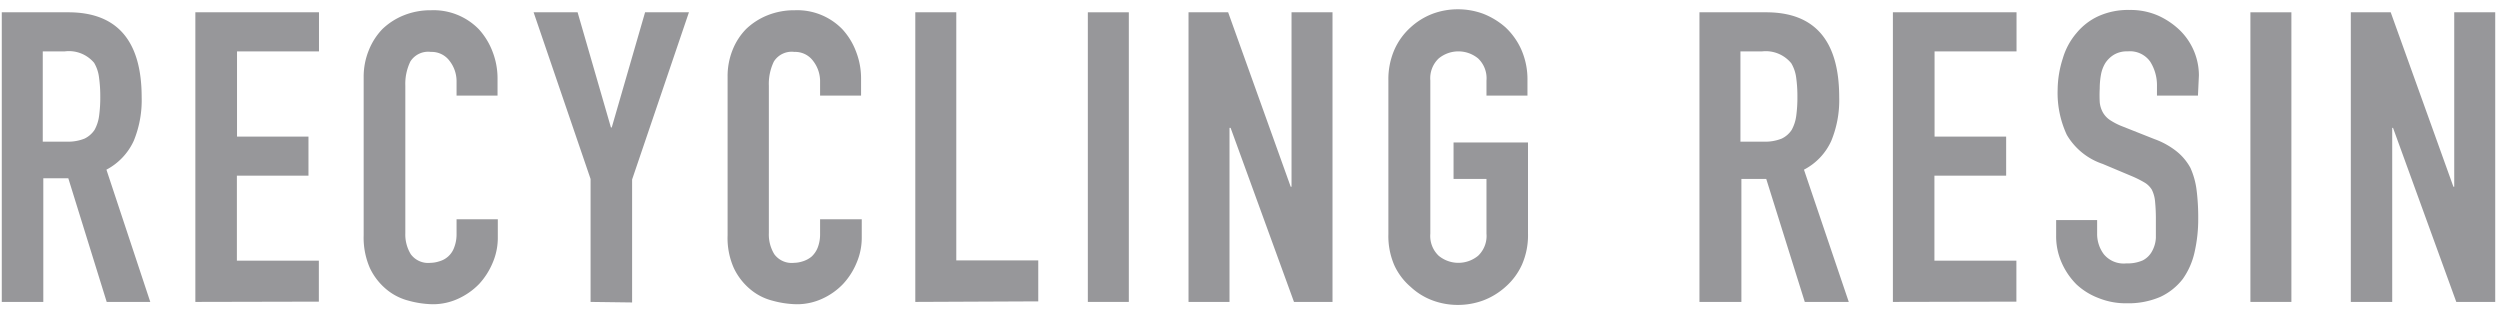 <svg xmlns="http://www.w3.org/2000/svg" viewBox="0 0 183 23"><path d="M.13,22.1V.9H5C8.59.9,10.37,3,10.37,7.12a7.81,7.81,0,0,1-.58,3.19,4.51,4.51,0,0,1-2,2.11L11,22.1H7.81L5,13.05H3.17V22.1Zm3-18.34v6.61H4.89a3.26,3.26,0,0,0,1.29-.22,1.85,1.85,0,0,0,.74-.64,2.9,2.9,0,0,0,.33-1,9.88,9.88,0,0,0,.09-1.42,9.83,9.83,0,0,0-.09-1.41A2.72,2.72,0,0,0,6.89,4.6a2.41,2.41,0,0,0-2.14-.84Z" style="fill:#97979a"/><path d="M14.3,22.1V.9h9.05V3.76h-6V10h5.23v2.86H17.34v6.22h6v3Z" style="fill:#97979a"/><path d="M36.44,16.05v1.31a4.64,4.64,0,0,1-.37,1.86,5.31,5.31,0,0,1-1,1.57,5.09,5.09,0,0,1-1.54,1.08,4.42,4.42,0,0,1-1.89.4A7.13,7.13,0,0,1,29.87,22a4.15,4.15,0,0,1-1.61-.84,4.57,4.57,0,0,1-1.18-1.53,5.55,5.55,0,0,1-.46-2.4V5.61A5.15,5.15,0,0,1,27,3.67a4.78,4.78,0,0,1,1-1.55,4.9,4.9,0,0,1,1.56-1,5.25,5.25,0,0,1,2-.37,4.63,4.63,0,0,1,3.49,1.39,5.12,5.12,0,0,1,1,1.63,5.39,5.39,0,0,1,.37,2V7h-3V6a2.42,2.42,0,0,0-.51-1.54,1.63,1.63,0,0,0-1.37-.66,1.54,1.54,0,0,0-1.5.7,3.74,3.74,0,0,0-.37,1.77V17.07a2.76,2.76,0,0,0,.4,1.54,1.58,1.58,0,0,0,1.44.63,2.15,2.15,0,0,0,.64-.11,1.6,1.6,0,0,0,1.09-1,2.66,2.66,0,0,0,.18-1V16.05Z" style="fill:#97979a"/><path d="M43.23,22.1v-9L39.06.9h3.22l2.44,8.43h.06L47.22.9h3.21L46.27,13.14v9Z" style="fill:#97979a"/><path d="M63.08,16.05v1.31a4.64,4.64,0,0,1-.37,1.86,5.15,5.15,0,0,1-1,1.57,4.93,4.93,0,0,1-1.53,1.08,4.42,4.42,0,0,1-1.89.4A7.13,7.13,0,0,1,56.51,22a4.08,4.08,0,0,1-1.61-.84,4.57,4.57,0,0,1-1.18-1.53,5.4,5.4,0,0,1-.46-2.4V5.61a5.15,5.15,0,0,1,.36-1.94,4.62,4.62,0,0,1,1-1.55,4.9,4.9,0,0,1,1.56-1,5.25,5.25,0,0,1,2-.37,4.6,4.6,0,0,1,3.48,1.39,5,5,0,0,1,1,1.63,5.39,5.39,0,0,1,.37,2V7h-3V6a2.42,2.42,0,0,0-.51-1.54,1.63,1.63,0,0,0-1.37-.66,1.54,1.54,0,0,0-1.5.7,3.74,3.74,0,0,0-.37,1.77V17.07a2.76,2.76,0,0,0,.4,1.54,1.58,1.58,0,0,0,1.44.63,2.21,2.21,0,0,0,.64-.11,1.89,1.89,0,0,0,.64-.34,1.79,1.79,0,0,0,.45-.65,2.66,2.66,0,0,0,.18-1V16.05Z" style="fill:#97979a"/><path d="M67,22.1V.9h3V19.06h6v3Z" style="fill:#97979a"/><path d="M79.63,22.1V.9h3V22.1Z" style="fill:#97979a"/><path d="M87,22.1V.9H89.9l4.58,12.77h.06V.9h3V22.1H94.72L90.08,9.36H90V22.1Z" style="fill:#97979a"/><path d="M101.63,5.9a5.39,5.39,0,0,1,.44-2.26A4.84,4.84,0,0,1,103.26,2a5.05,5.05,0,0,1,1.63-1,5.27,5.27,0,0,1,1.83-.32,5.35,5.35,0,0,1,1.83.32,5.48,5.48,0,0,1,1.65,1,5.06,5.06,0,0,1,1.16,1.63,5.4,5.4,0,0,1,.45,2.26V7h-3V5.9a2,2,0,0,0-.61-1.62,2.27,2.27,0,0,0-2.89,0,2,2,0,0,0-.61,1.62V17.1a2,2,0,0,0,.61,1.62,2.27,2.27,0,0,0,2.89,0,2,2,0,0,0,.61-1.62v-4h-2.41V10.43h5.45V17.1a5.35,5.35,0,0,1-.45,2.29A4.8,4.8,0,0,1,110.2,21a5.18,5.18,0,0,1-1.65,1,5.35,5.35,0,0,1-1.83.32,5.27,5.27,0,0,1-1.83-.32,4.79,4.79,0,0,1-1.63-1,4.6,4.6,0,0,1-1.19-1.57,5.35,5.35,0,0,1-.44-2.29Z" style="fill:#97979a"/><path d="M124.4,22.1V.9h4.88c3.57,0,5.35,2.08,5.35,6.22a7.81,7.81,0,0,1-.58,3.19,4.42,4.42,0,0,1-2,2.11l3.28,9.68h-3.22l-2.82-9h-1.82V22.1Zm3-18.34v6.61h1.73a3.24,3.24,0,0,0,1.28-.22,1.78,1.78,0,0,0,.74-.64,2.9,2.9,0,0,0,.33-1,9.88,9.88,0,0,0,.09-1.42,9.83,9.83,0,0,0-.09-1.41,2.72,2.72,0,0,0-.36-1.05A2.41,2.41,0,0,0,129,3.76Z" style="fill:#97979a"/><path d="M138.56,22.1V.9h9.05V3.76h-6V10h5.24v2.86H141.6v6.22h6v3Z" style="fill:#97979a"/><path d="M160.89,7h-3V6.32a3.24,3.24,0,0,0-.49-1.8,1.81,1.81,0,0,0-1.65-.76,1.86,1.86,0,0,0-1,.24,2,2,0,0,0-.63.6,2.46,2.46,0,0,0-.33.87,5.72,5.72,0,0,0-.09,1,9.76,9.76,0,0,0,0,1,1.89,1.89,0,0,0,.22.74,1.65,1.65,0,0,0,.52.57,4.76,4.76,0,0,0,.94.48l2.32.92a5.73,5.73,0,0,1,1.64.91,4,4,0,0,1,1,1.2,5.67,5.67,0,0,1,.45,1.62,16,16,0,0,1,.12,2.07,10.86,10.86,0,0,1-.27,2.49,5.43,5.43,0,0,1-.86,1.95,4.44,4.44,0,0,1-1.64,1.31,5.91,5.91,0,0,1-2.47.47,5.3,5.3,0,0,1-2.05-.38A4.91,4.91,0,0,1,152,20.82a5.22,5.22,0,0,1-1.09-1.6,4.77,4.77,0,0,1-.4-2V16.11h3v1a2.47,2.47,0,0,0,.49,1.5,1.88,1.88,0,0,0,1.65.67,2.76,2.76,0,0,0,1.2-.22,1.61,1.61,0,0,0,.67-.65,2.26,2.26,0,0,0,.29-1c0-.39,0-.82,0-1.3a12.86,12.86,0,0,0-.06-1.37,2.38,2.38,0,0,0-.24-.86,1.55,1.55,0,0,0-.55-.53,7.48,7.48,0,0,0-.9-.45L153.92,12a4.81,4.81,0,0,1-2.63-2.13,7.27,7.27,0,0,1-.67-3.32A7.63,7.63,0,0,1,151,4.27a5,5,0,0,1,1-1.85,4.53,4.53,0,0,1,1.59-1.23,5.26,5.26,0,0,1,2.31-.46,5,5,0,0,1,2.07.41,5.59,5.59,0,0,1,1.62,1.1,4.64,4.64,0,0,1,1.37,3.28Z" style="fill:#97979a"/><path d="M164.73,22.1V.9h3V22.1Z" style="fill:#97979a"/><path d="M172.08,22.1V.9H175l4.59,12.77h.06V.9h3V22.1h-2.85L175.17,9.36h-.06V22.1Z" style="fill:#97979a"/></svg>